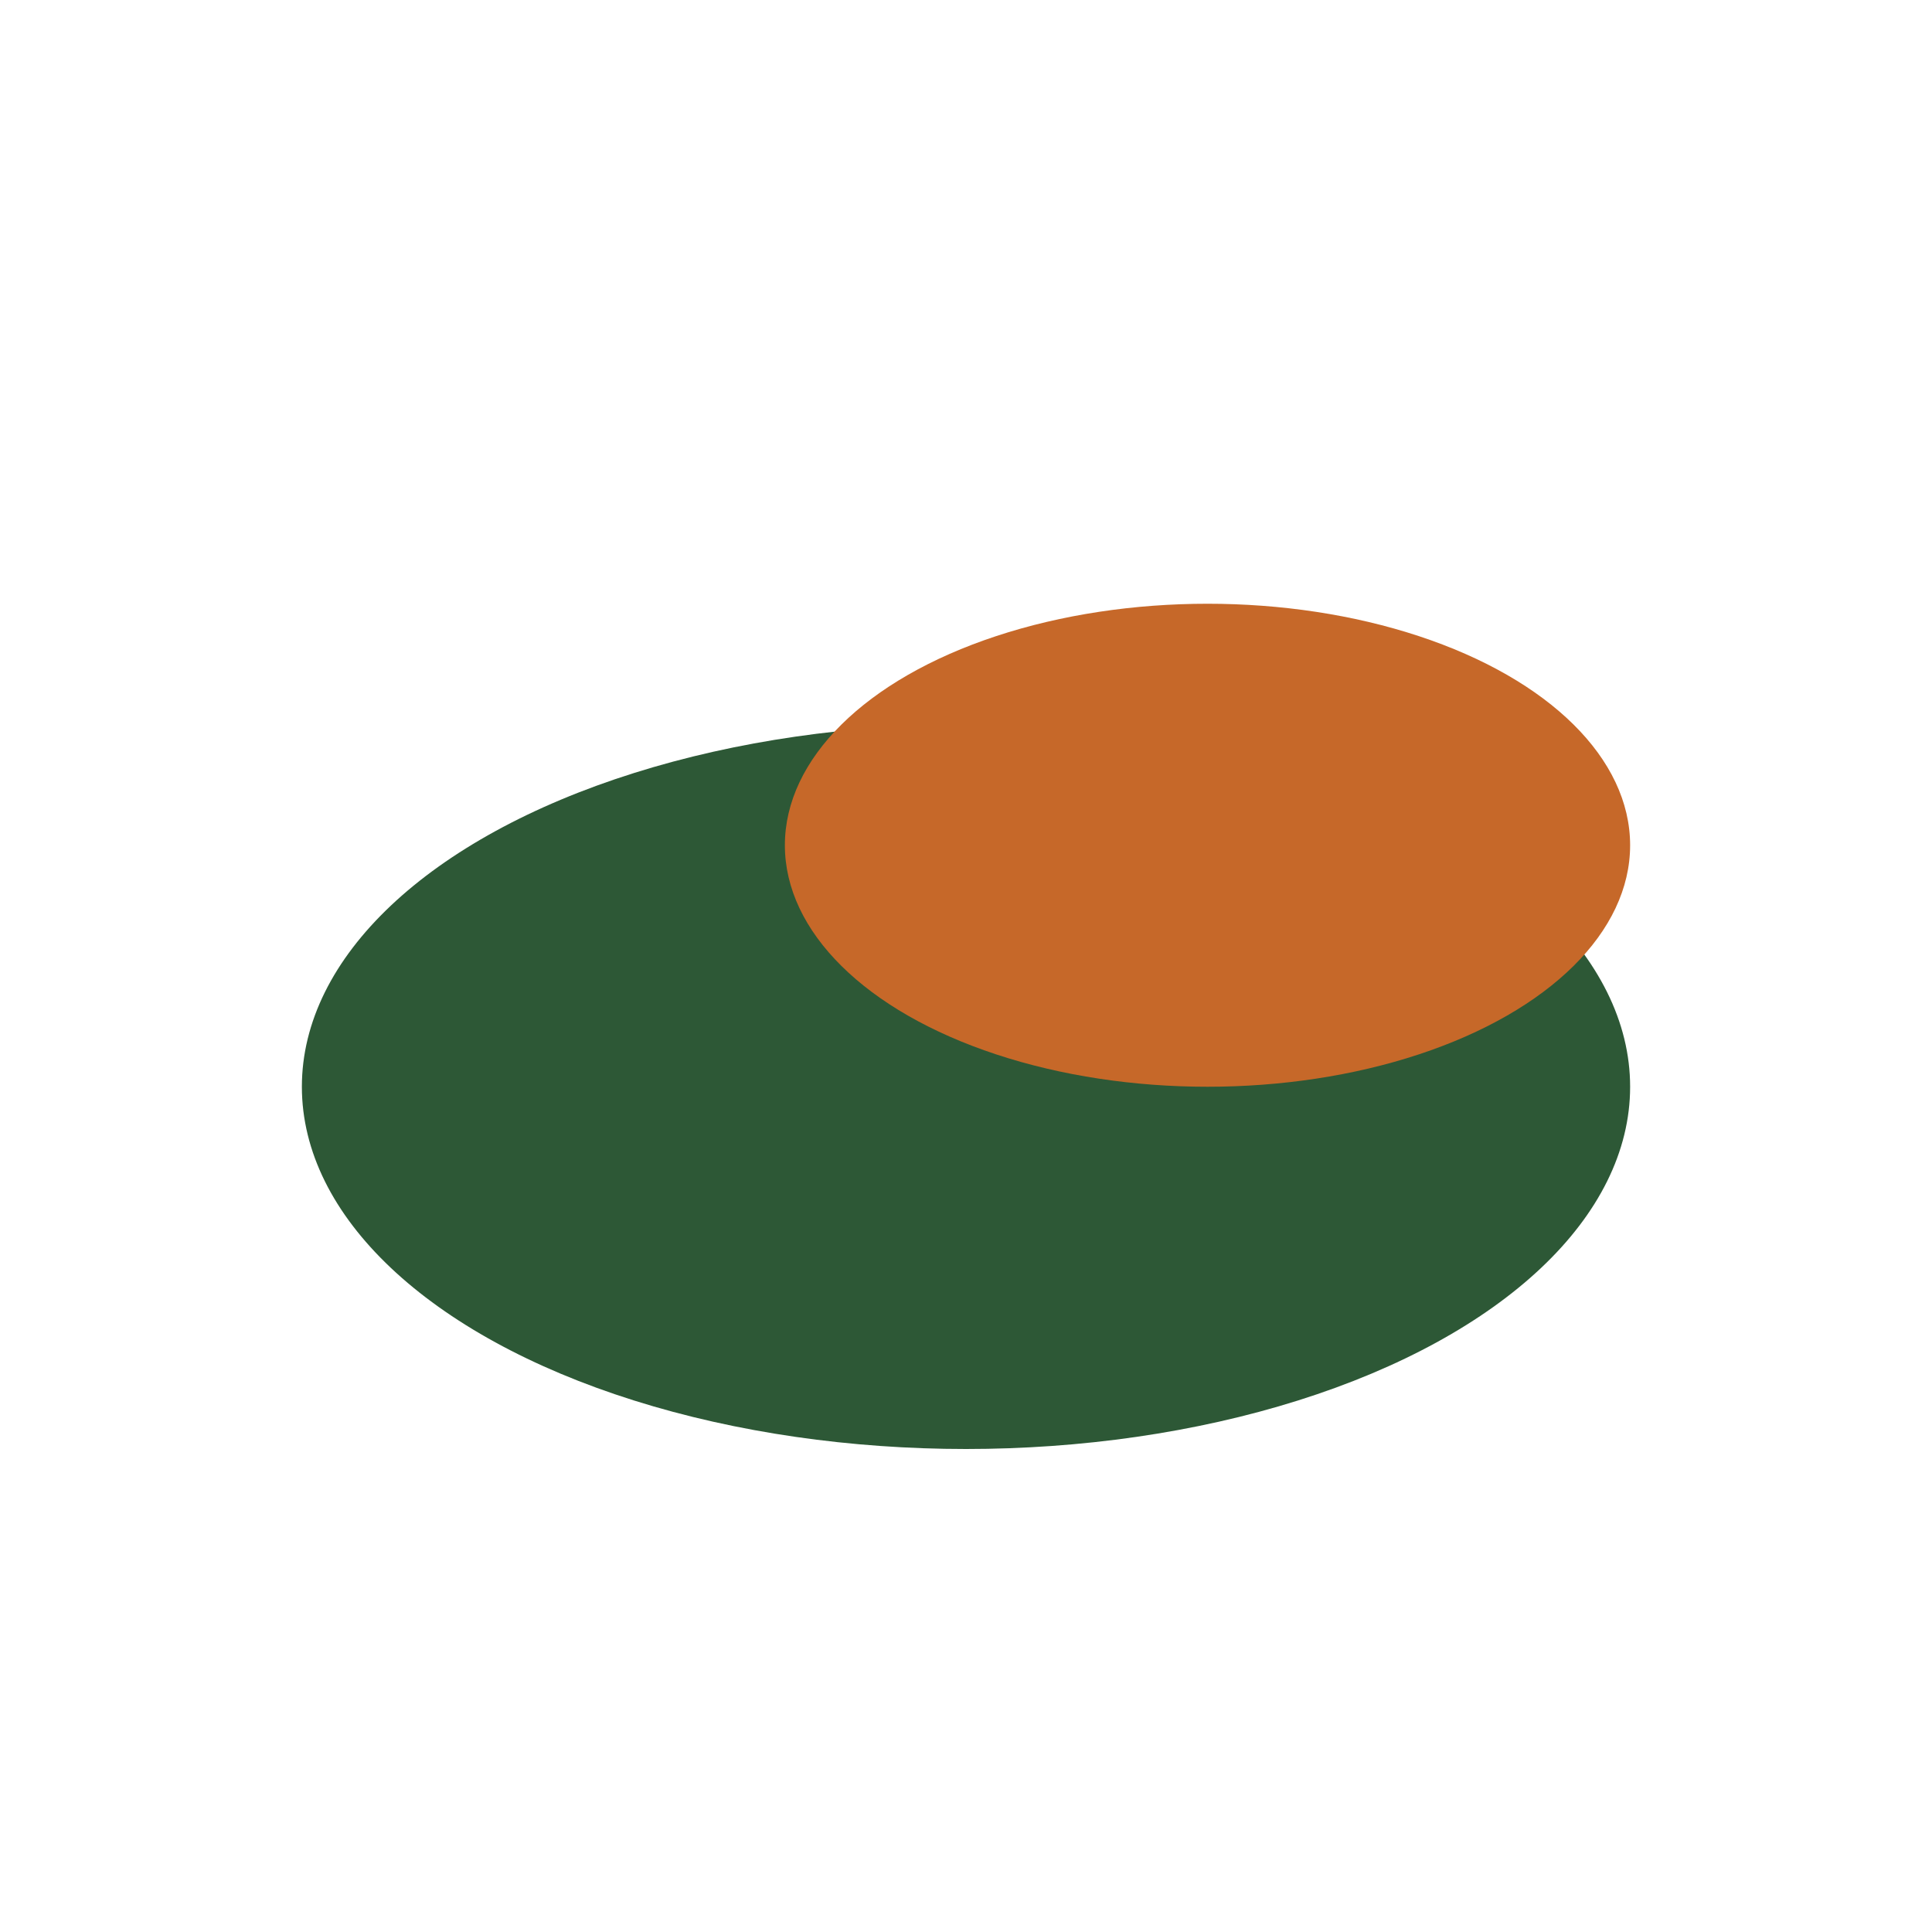 <?xml version="1.0" encoding="UTF-8"?>
<svg xmlns="http://www.w3.org/2000/svg" width="32" height="32" viewBox="0 0 32 32"><ellipse cx="16" cy="18" rx="11" ry="6" fill="#2D5836"/><ellipse cx="20" cy="14" rx="7" ry="4" fill="#C66829"/></svg>